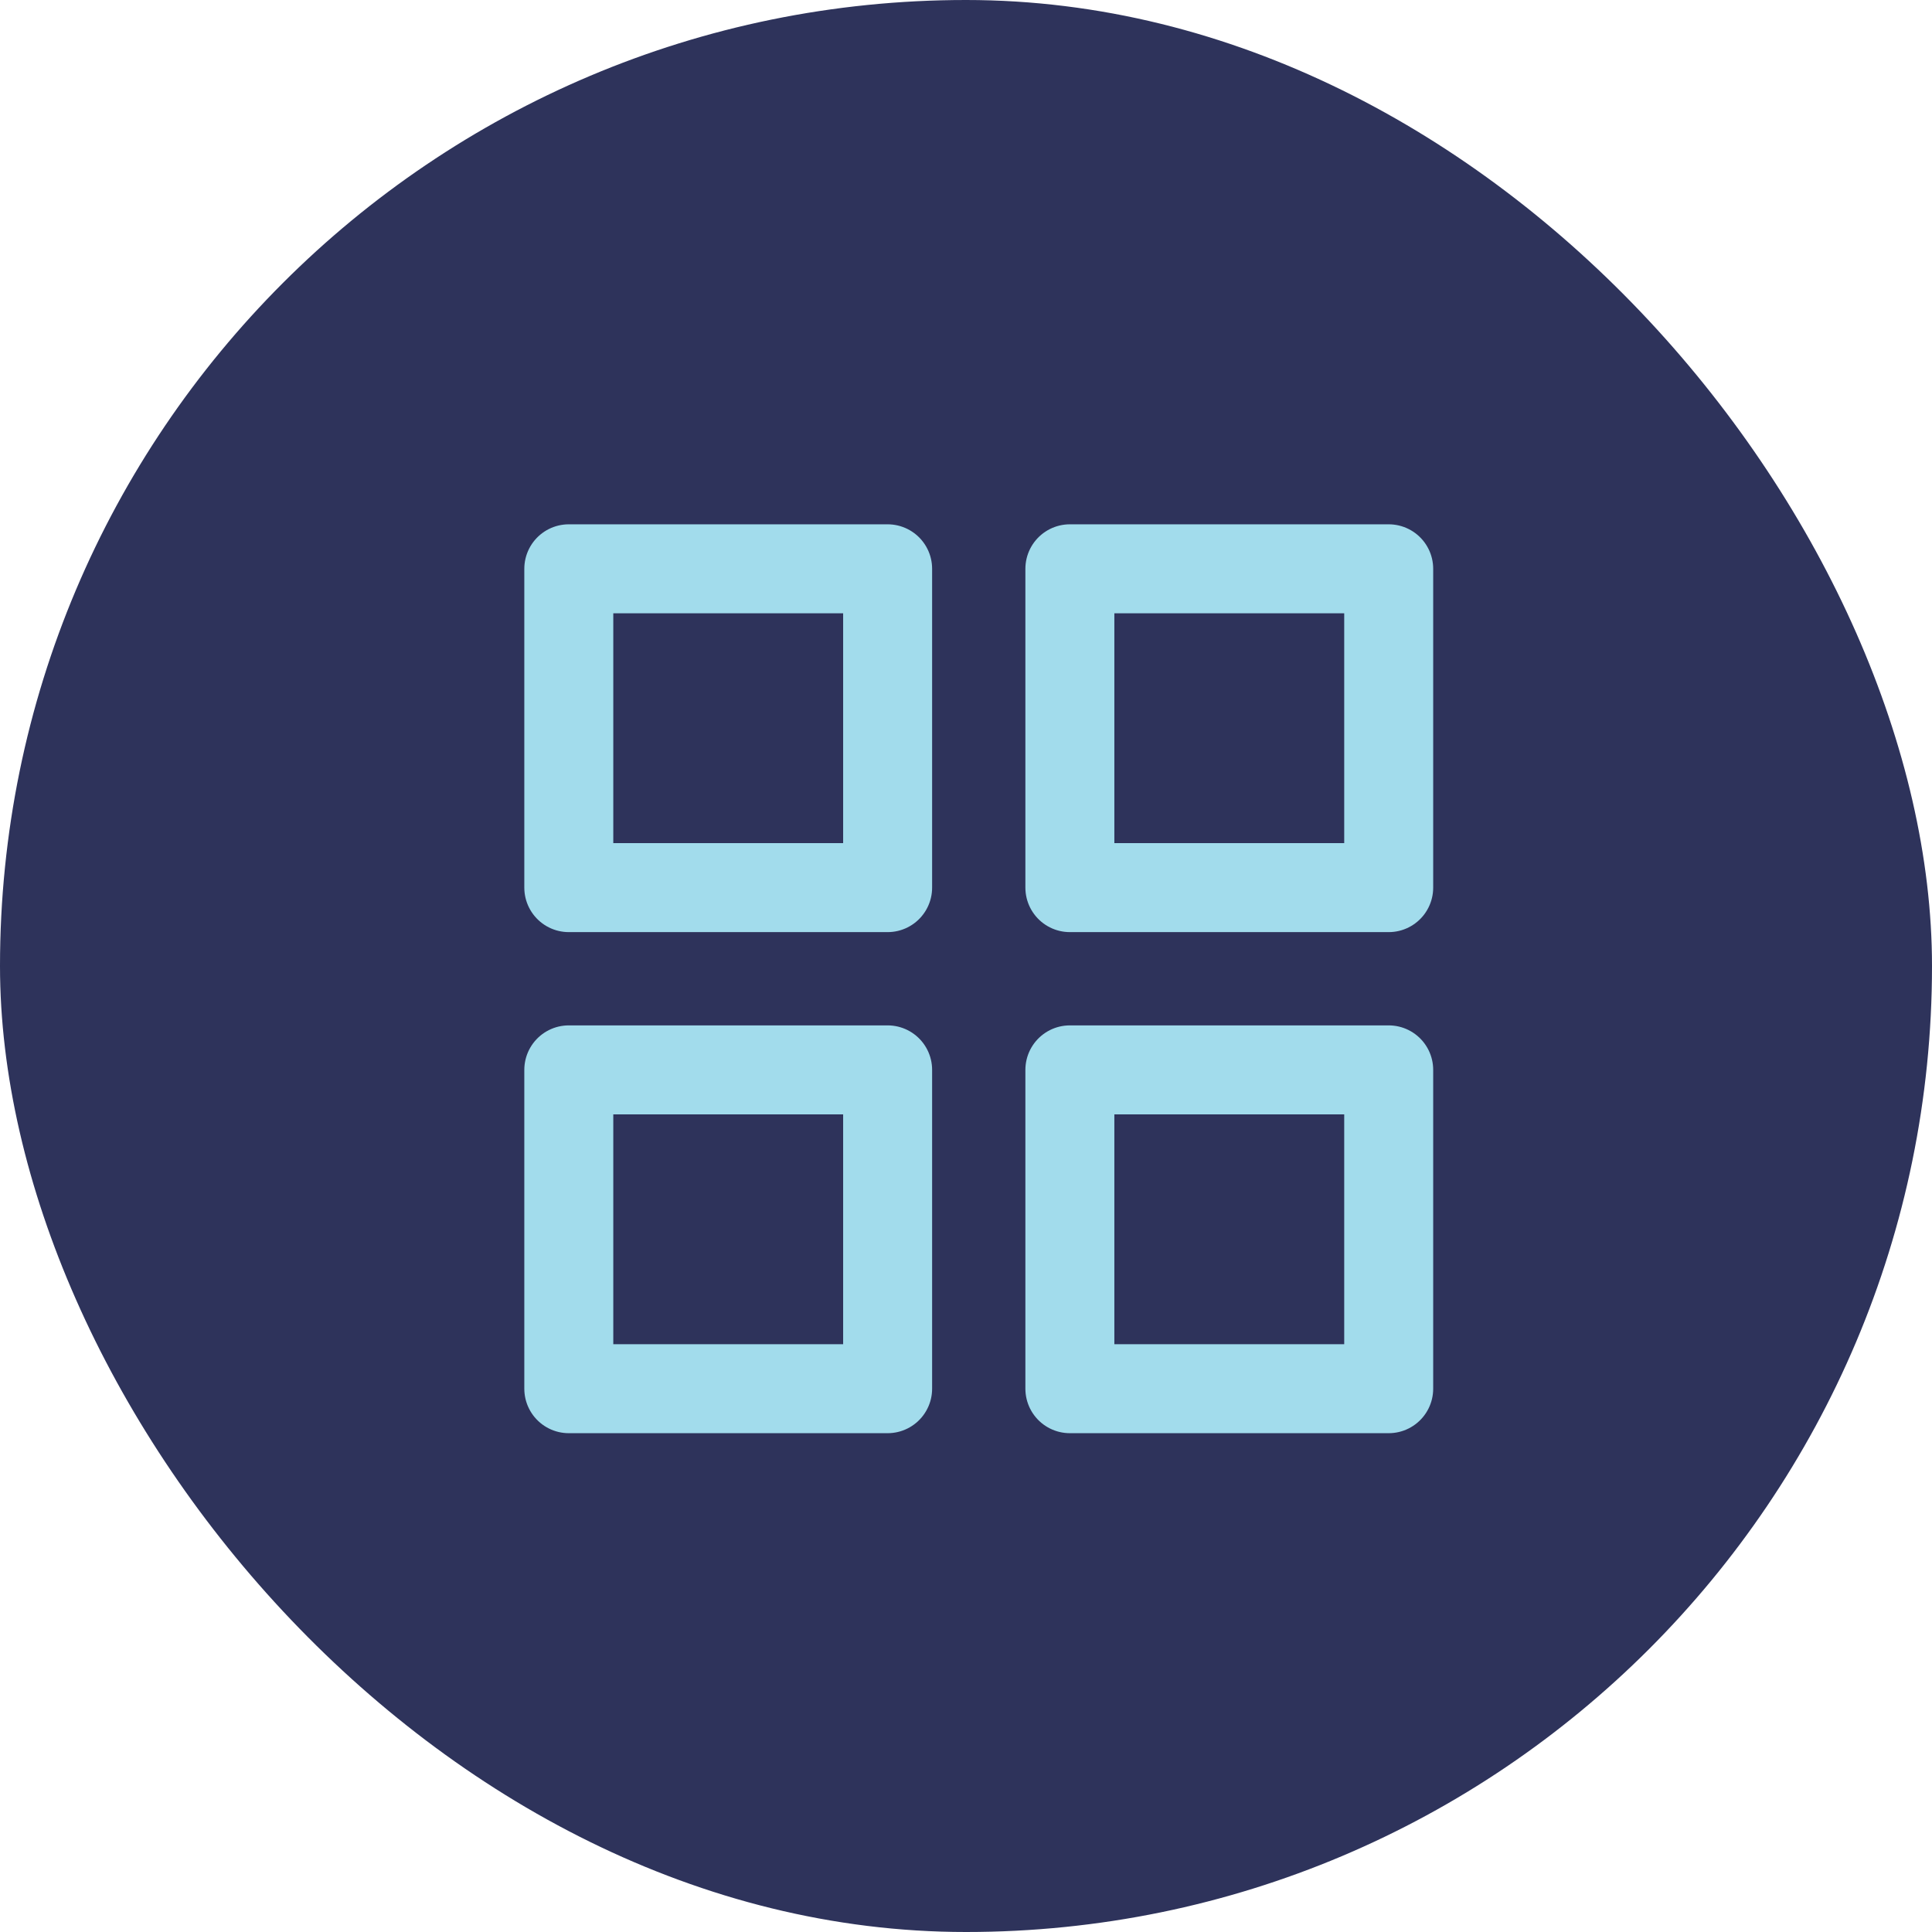 <svg width="76" height="76" viewBox="0 0 76 76" fill="none" xmlns="http://www.w3.org/2000/svg">
<rect width="76" height="76" rx="38" fill="#2E335B"/>
<path d="M34.917 22.375H22.375V34.917H34.917V22.375Z" stroke="#A2DCEC" stroke-width="3.5" stroke-linecap="round" stroke-linejoin="round"/>
<path d="M54.628 22.375H42.086V34.917H54.628V22.375Z" stroke="#A2DCEC" stroke-width="3.5" stroke-linecap="round" stroke-linejoin="round"/>
<path d="M54.628 42.086H42.086V54.628H54.628V42.086Z" stroke="#A2DCEC" stroke-width="3.5" stroke-linecap="round" stroke-linejoin="round"/>
<path d="M34.917 42.086H22.375V54.628H34.917V42.086Z" stroke="#A2DCEC" stroke-width="3.5" stroke-linecap="round" stroke-linejoin="round"/>
</svg>
